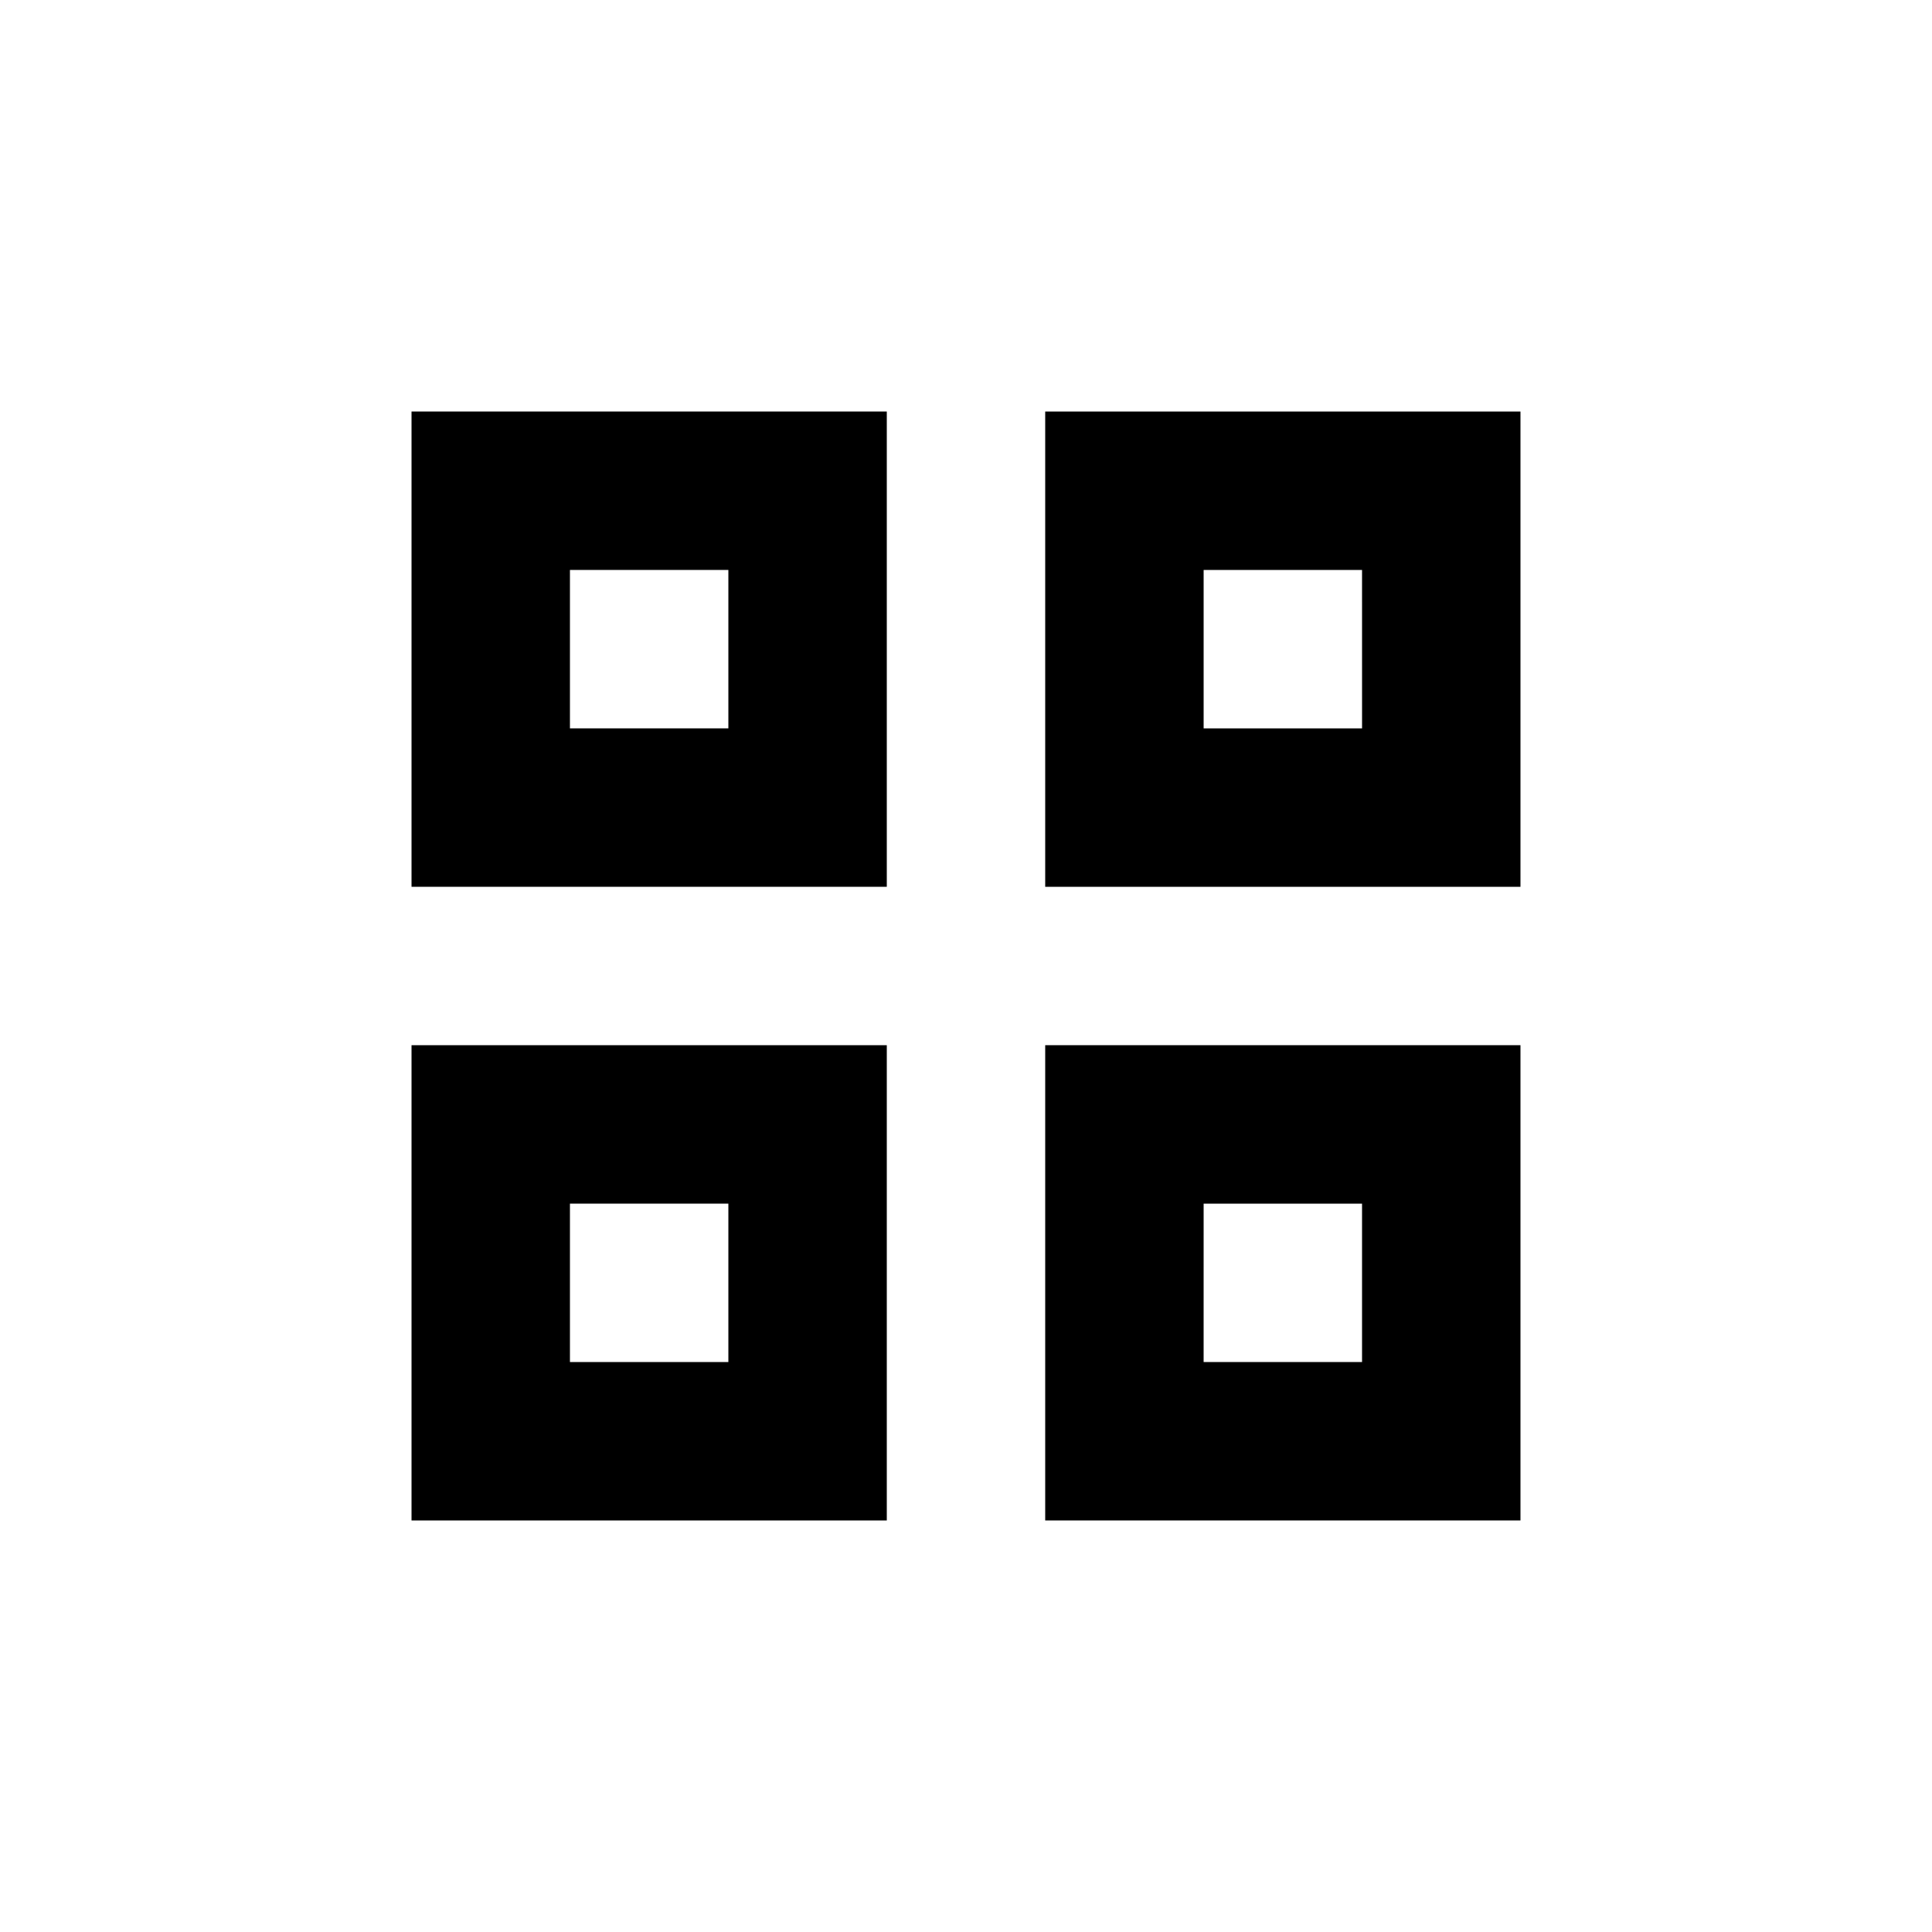 <?xml version="1.0" encoding="UTF-8"?>
<!-- Uploaded to: ICON Repo, www.svgrepo.com, Generator: ICON Repo Mixer Tools -->
<svg fill="#000000" width="800px" height="800px" version="1.1" viewBox="144 144 512 512" xmlns="http://www.w3.org/2000/svg">
 <g>
  <path d="m379.01 379.01h-125.95v-125.95h125.95zm-83.969-41.984h41.984v-41.984h-41.984z"/>
  <path d="m546.94 379.01h-125.95v-125.95h125.95zm-83.965-41.984h41.984l-0.004-41.984h-41.98z"/>
  <path d="m379.01 546.94h-125.95v-125.95h125.95zm-83.969-41.984h41.984v-41.98h-41.984z"/>
  <path d="m546.94 546.94h-125.95v-125.95h125.95zm-83.969-41.984h41.984v-41.98h-41.98z"/>
 </g>
</svg>